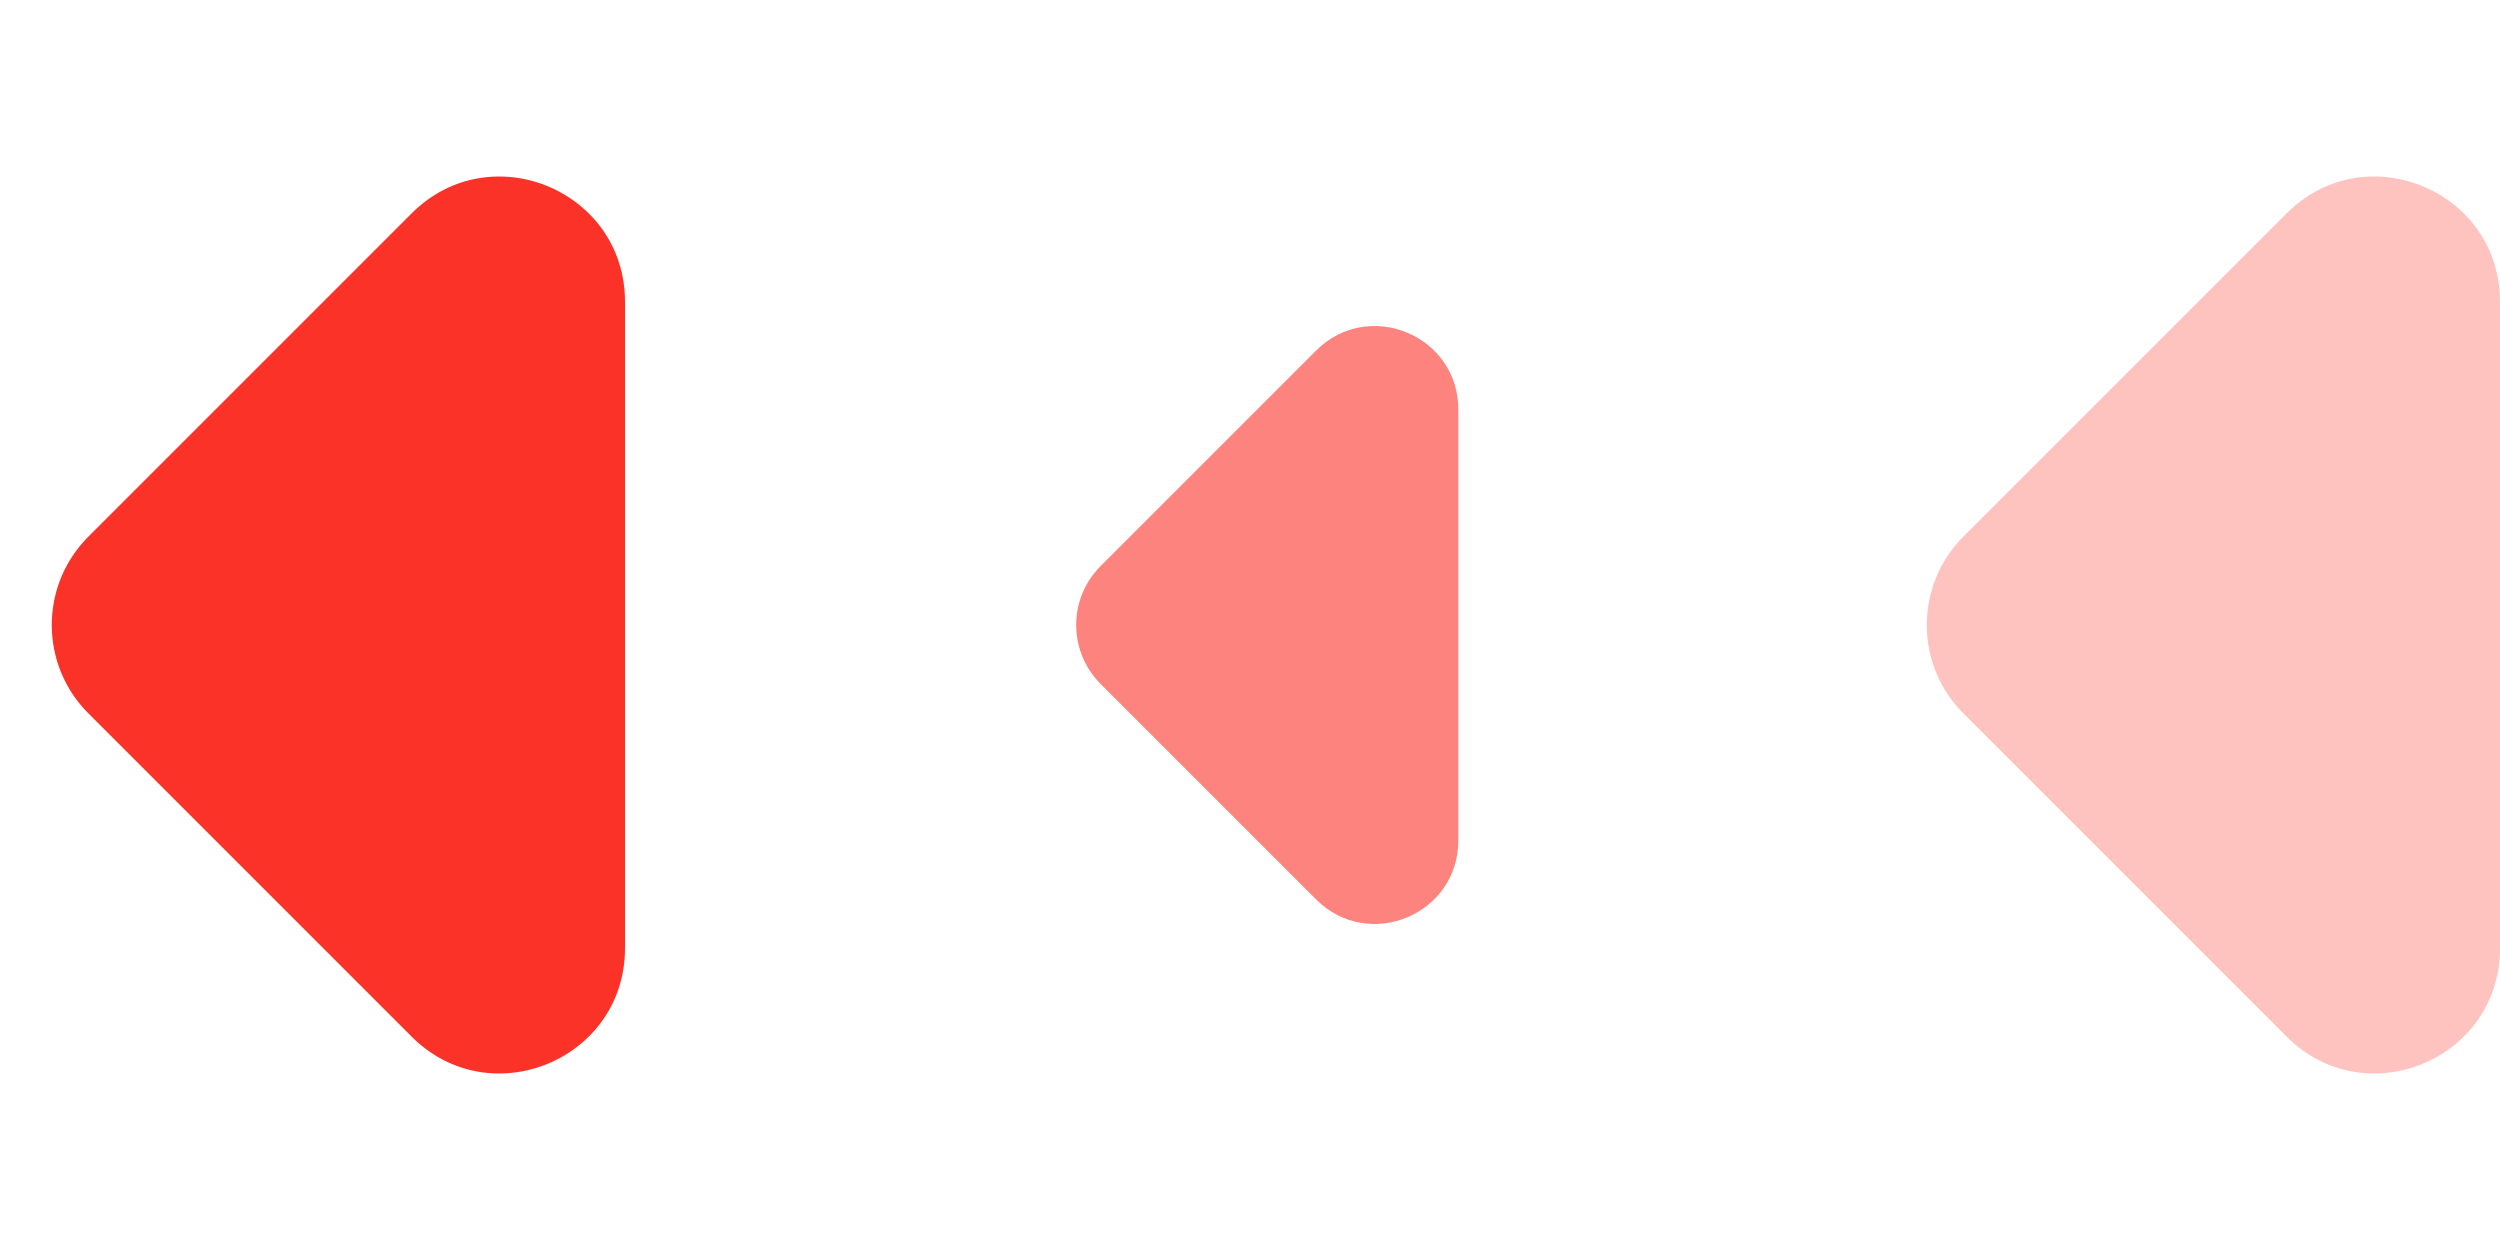 <svg width="60" height="30" viewBox="0 0 60 30" fill="none" xmlns="http://www.w3.org/2000/svg">
<path d="M2.121 12.879L9.879 5.121C11.769 3.231 15 4.57 15 7.243L15 22.757C15 25.43 11.769 26.769 9.879 24.879L2.121 17.121C0.95 15.95 0.95 14.05 2.121 12.879Z" fill="#FB3228"/>
<path opacity="0.6" d="M26.414 13.586L31.586 8.414C32.846 7.154 35 8.047 35 9.828L35 20.172C35 21.953 32.846 22.846 31.586 21.586L26.414 16.414C25.633 15.633 25.633 14.367 26.414 13.586Z" fill="#FB3228"/>
<path opacity="0.3" d="M47.121 12.879L54.879 5.121C56.769 3.231 60 4.57 60 7.243L60 22.757C60 25.43 56.769 26.769 54.879 24.879L47.121 17.121C45.95 15.95 45.95 14.05 47.121 12.879Z" fill="#FB3228"/>
</svg>
